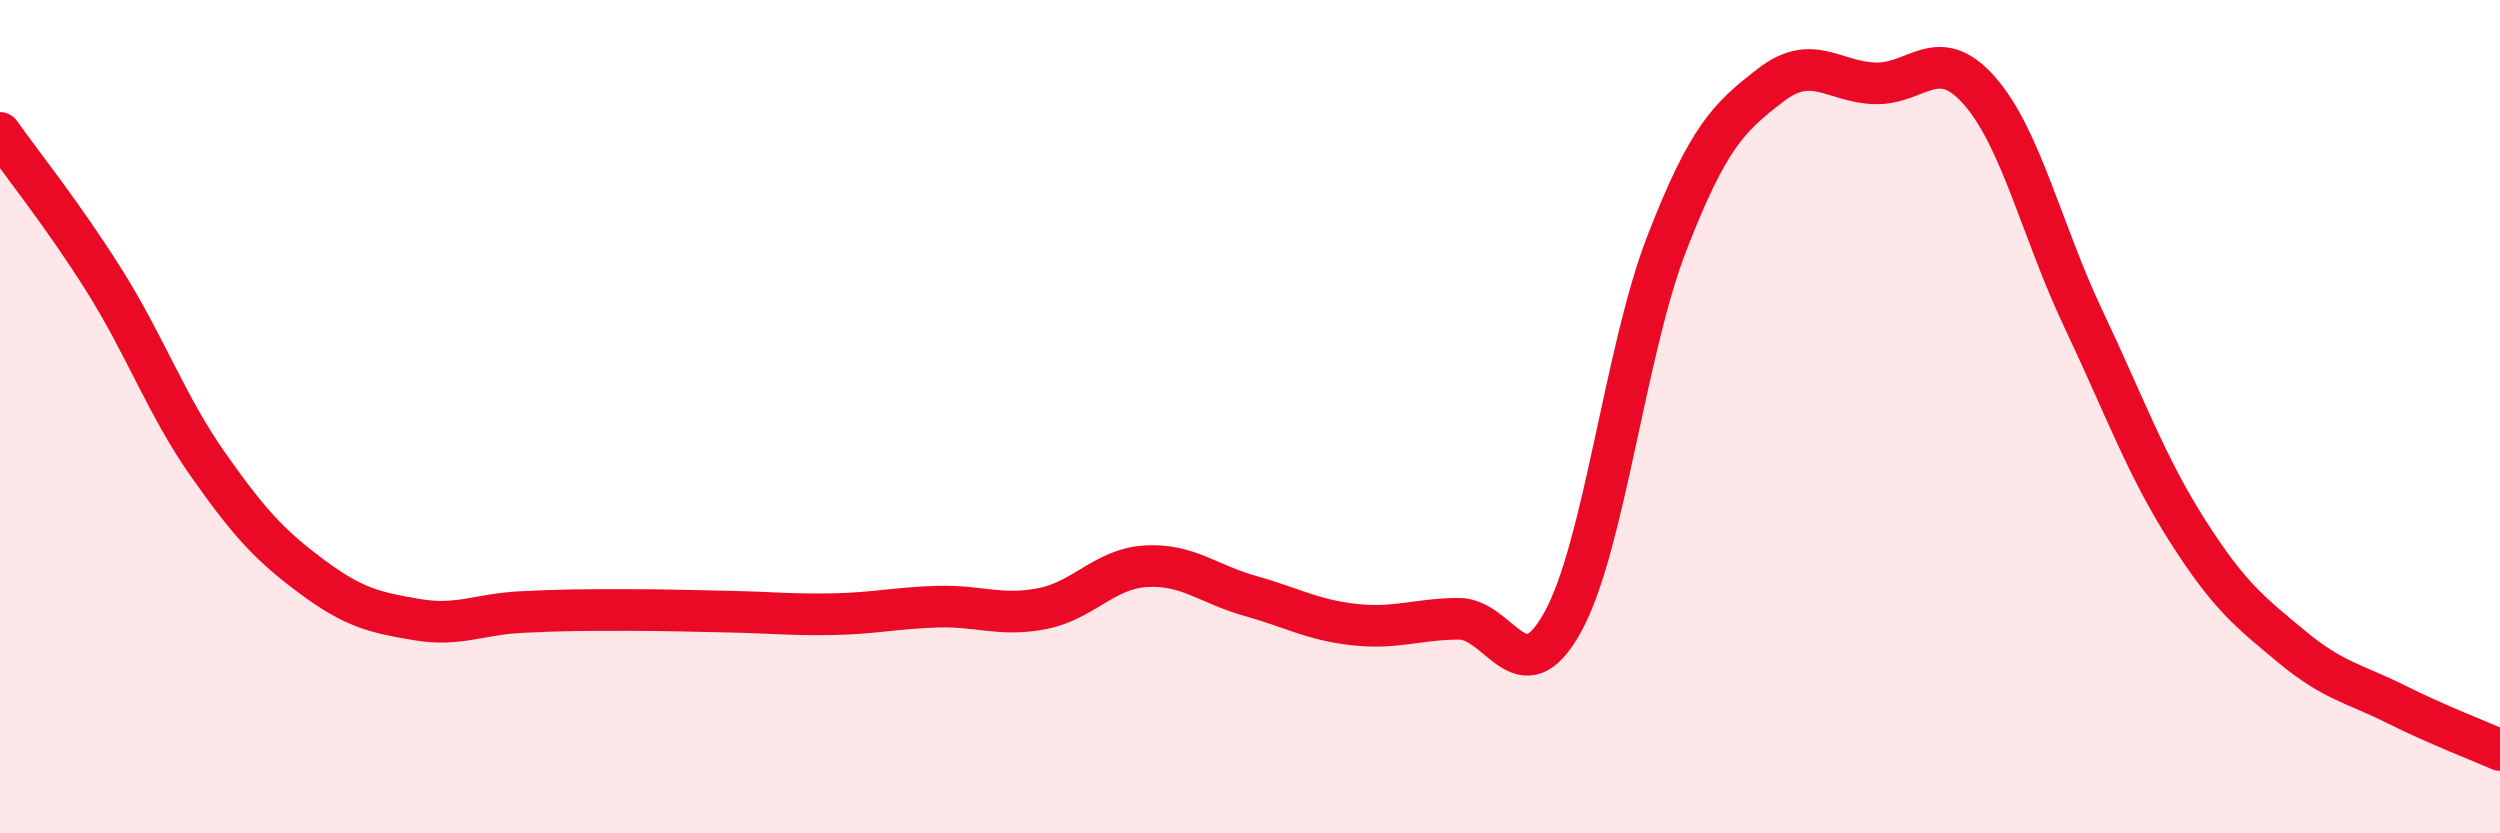 
    <svg width="60" height="20" viewBox="0 0 60 20" xmlns="http://www.w3.org/2000/svg">
      <path
        d="M 0,3.19 C 0.5,3.9 1.5,5.14 2.5,6.73 C 3.5,8.32 4,9.74 5,11.16 C 6,12.58 6.5,13.11 7.5,13.85 C 8.5,14.59 9,14.7 10,14.87 C 11,15.04 11.5,14.74 12.5,14.69 C 13.5,14.64 14,14.64 15,14.64 C 16,14.64 16.5,14.66 17.5,14.68 C 18.5,14.7 19,14.76 20,14.74 C 21,14.72 21.5,14.59 22.5,14.56 C 23.5,14.53 24,14.8 25,14.61 C 26,14.42 26.5,13.65 27.5,13.59 C 28.5,13.53 29,14.02 30,14.3 C 31,14.58 31.5,14.88 32.5,14.99 C 33.5,15.1 34,14.86 35,14.85 C 36,14.84 36.5,16.74 37.5,14.94 C 38.5,13.14 39,8.43 40,5.85 C 41,3.27 41.5,2.81 42.5,2.04 C 43.5,1.27 44,1.97 45,2 C 46,2.03 46.5,1.04 47.5,2.17 C 48.5,3.3 49,5.54 50,7.65 C 51,9.76 51.5,11.17 52.5,12.74 C 53.5,14.31 54,14.69 55,15.52 C 56,16.35 56.5,16.4 57.5,16.9 C 58.5,17.4 59.5,17.78 60,18L60 20L0 20Z"
        fill="#EB0A25"
        opacity="0.1"
        stroke-linecap="round"
        stroke-linejoin="round"
      />
      <path
        d="M 0,3.19 C 0.5,3.9 1.5,5.14 2.5,6.73 C 3.5,8.32 4,9.74 5,11.16 C 6,12.58 6.5,13.11 7.5,13.85 C 8.5,14.59 9,14.7 10,14.87 C 11,15.04 11.5,14.74 12.5,14.69 C 13.5,14.64 14,14.64 15,14.64 C 16,14.64 16.5,14.66 17.5,14.68 C 18.5,14.7 19,14.76 20,14.74 C 21,14.72 21.5,14.59 22.5,14.56 C 23.5,14.53 24,14.8 25,14.61 C 26,14.42 26.5,13.65 27.5,13.59 C 28.5,13.53 29,14.02 30,14.3 C 31,14.58 31.5,14.88 32.5,14.99 C 33.5,15.1 34,14.86 35,14.85 C 36,14.84 36.5,16.74 37.5,14.94 C 38.5,13.14 39,8.43 40,5.85 C 41,3.27 41.5,2.81 42.5,2.04 C 43.5,1.27 44,1.97 45,2 C 46,2.03 46.5,1.04 47.5,2.17 C 48.5,3.3 49,5.54 50,7.65 C 51,9.76 51.5,11.17 52.5,12.74 C 53.5,14.31 54,14.69 55,15.52 C 56,16.35 56.5,16.4 57.5,16.9 C 58.5,17.4 59.5,17.78 60,18"
        stroke="#EB0A25"
        stroke-width="1"
        fill="none"
        stroke-linecap="round"
        stroke-linejoin="round"
      />
    </svg>
  